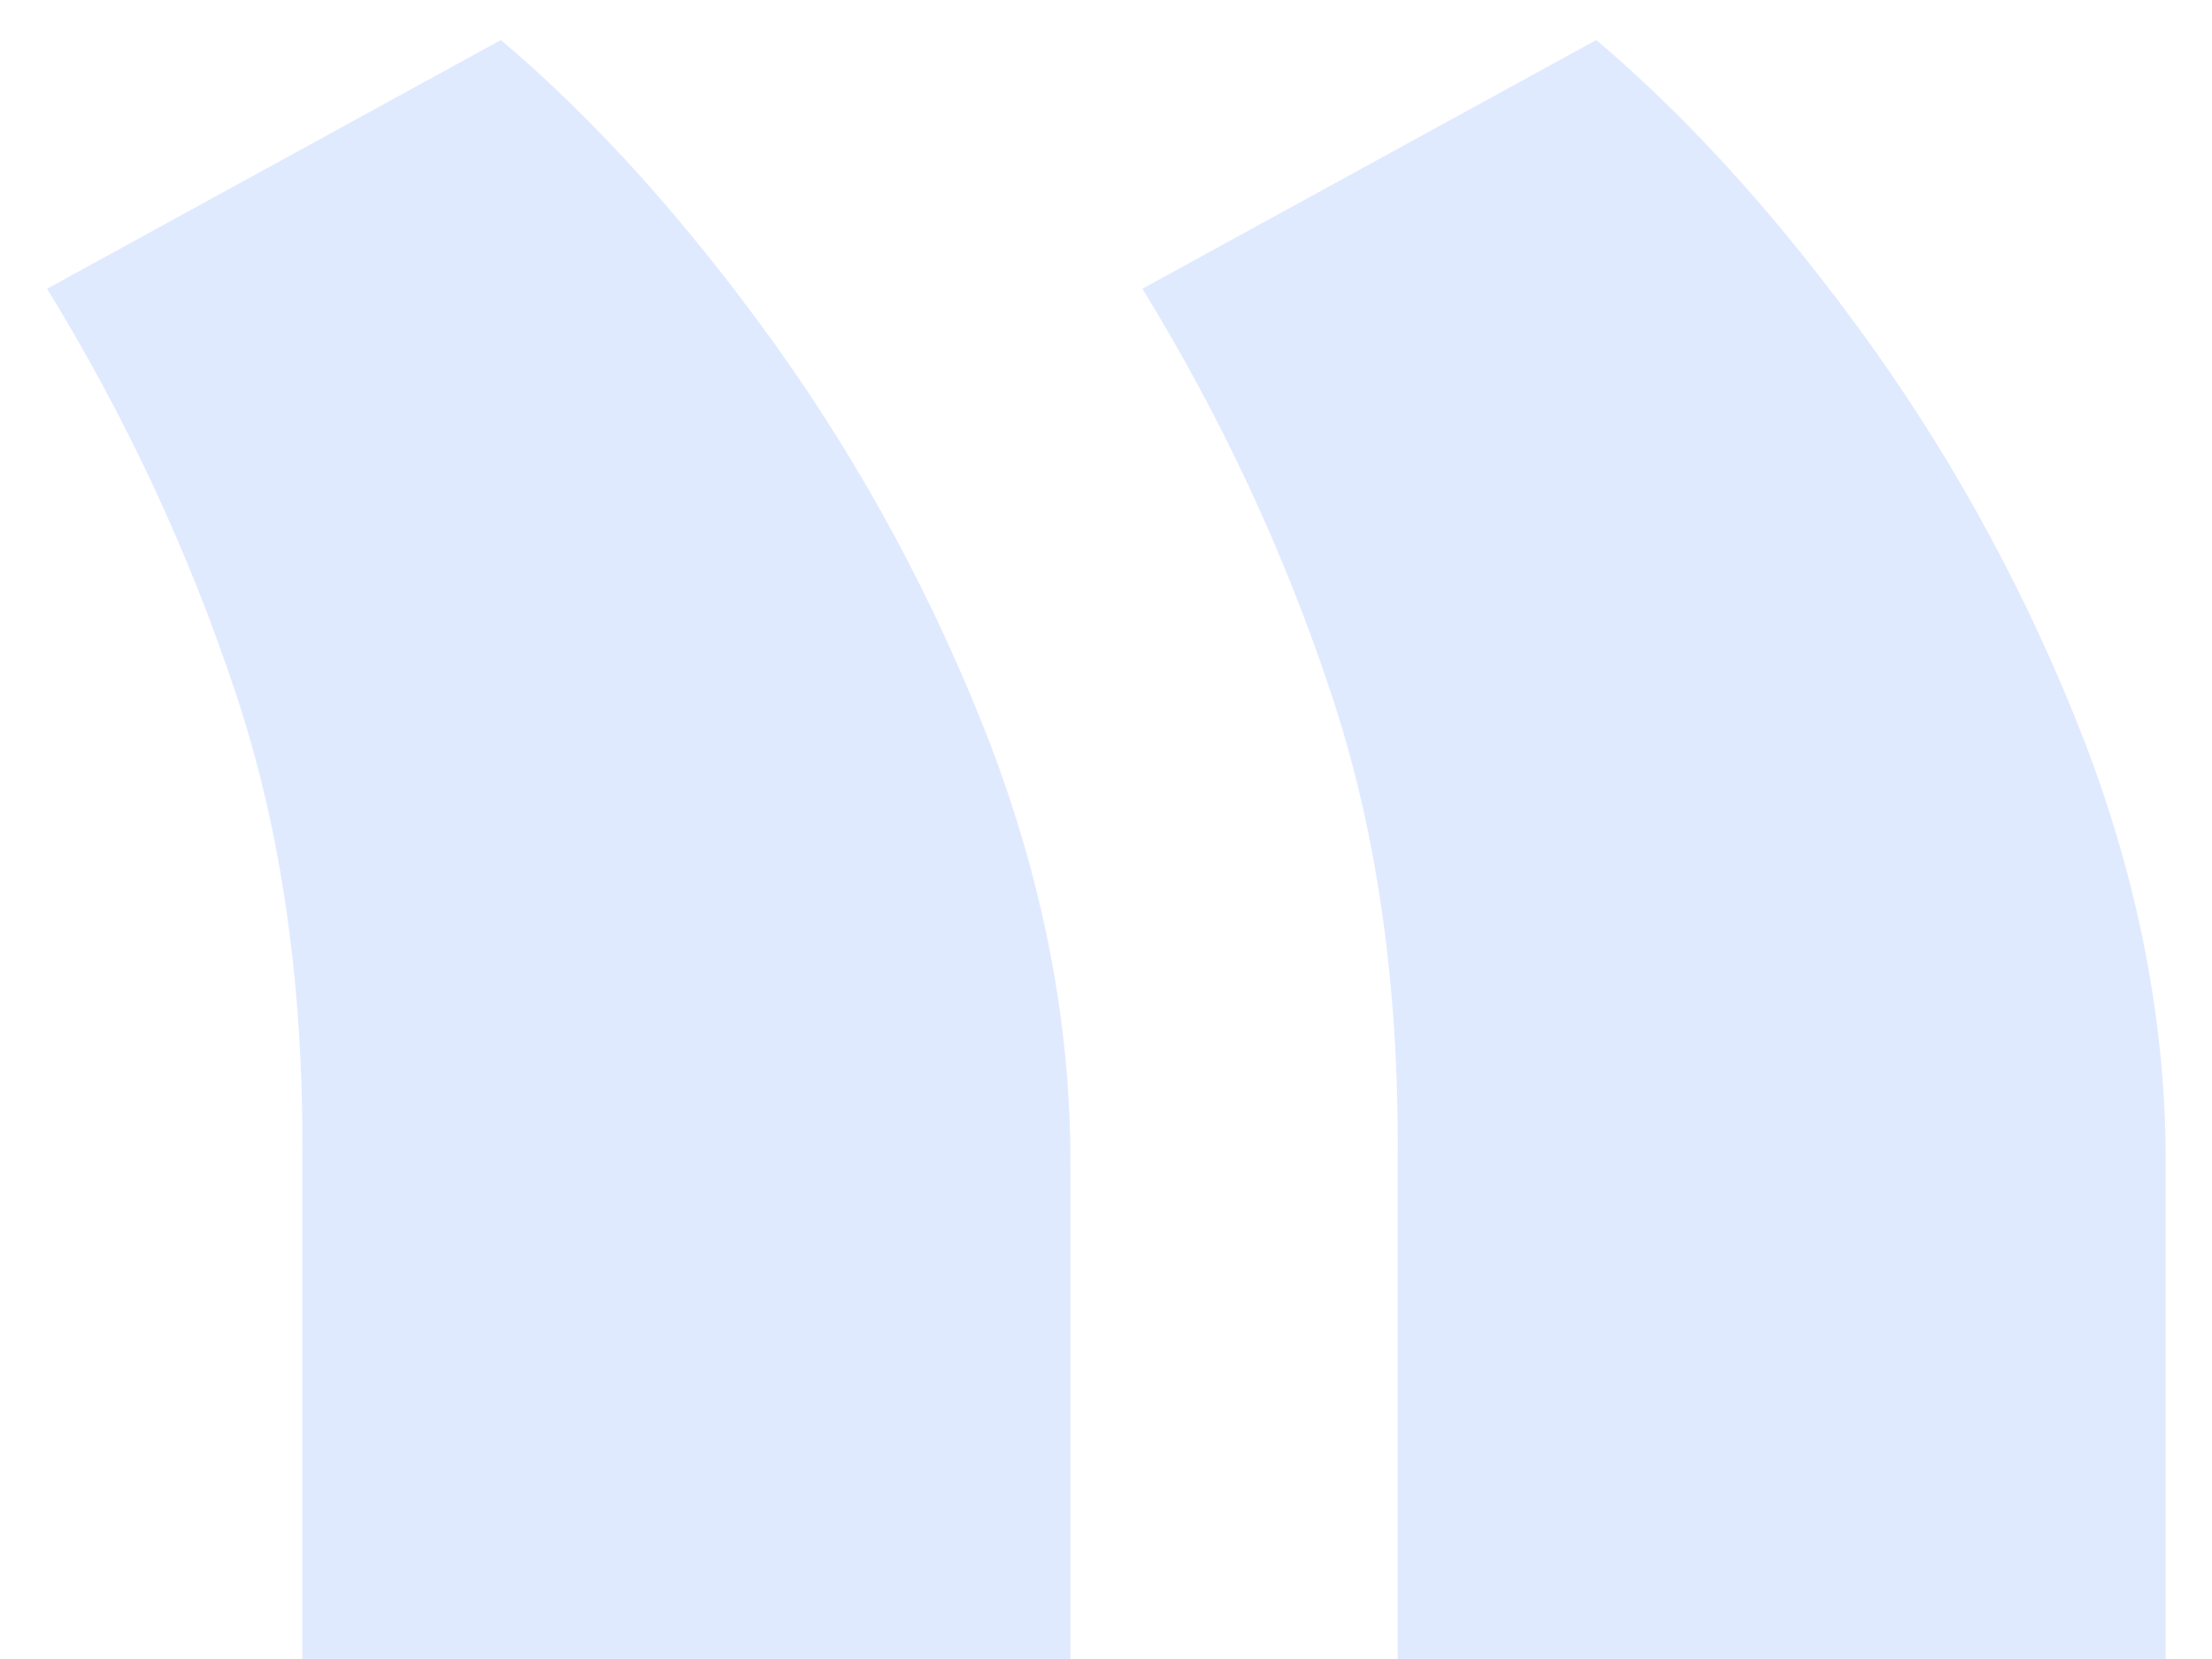 <svg width="36" height="27" viewBox="0 0 36 27" fill="none" xmlns="http://www.w3.org/2000/svg">
<path d="M35.247 27V18.903C35.247 16.654 34.809 14.382 33.933 12.085C33.034 9.765 31.874 7.611 30.453 5.622C29.009 3.61 27.517 1.953 25.979 0.651L18.592 4.699C19.871 6.782 20.889 8.96 21.646 11.233C22.404 13.482 22.771 16.027 22.747 18.868V27H35.247ZM17.421 27V18.903C17.421 16.654 16.983 14.382 16.107 12.085C15.207 9.765 14.047 7.611 12.626 5.622C11.182 3.61 9.691 1.953 8.152 0.651L0.766 4.699C2.044 6.782 3.062 8.96 3.82 11.233C4.577 13.482 4.944 16.027 4.92 18.868V27H17.421Z" fill="#E0EAFF"/>
</svg>
